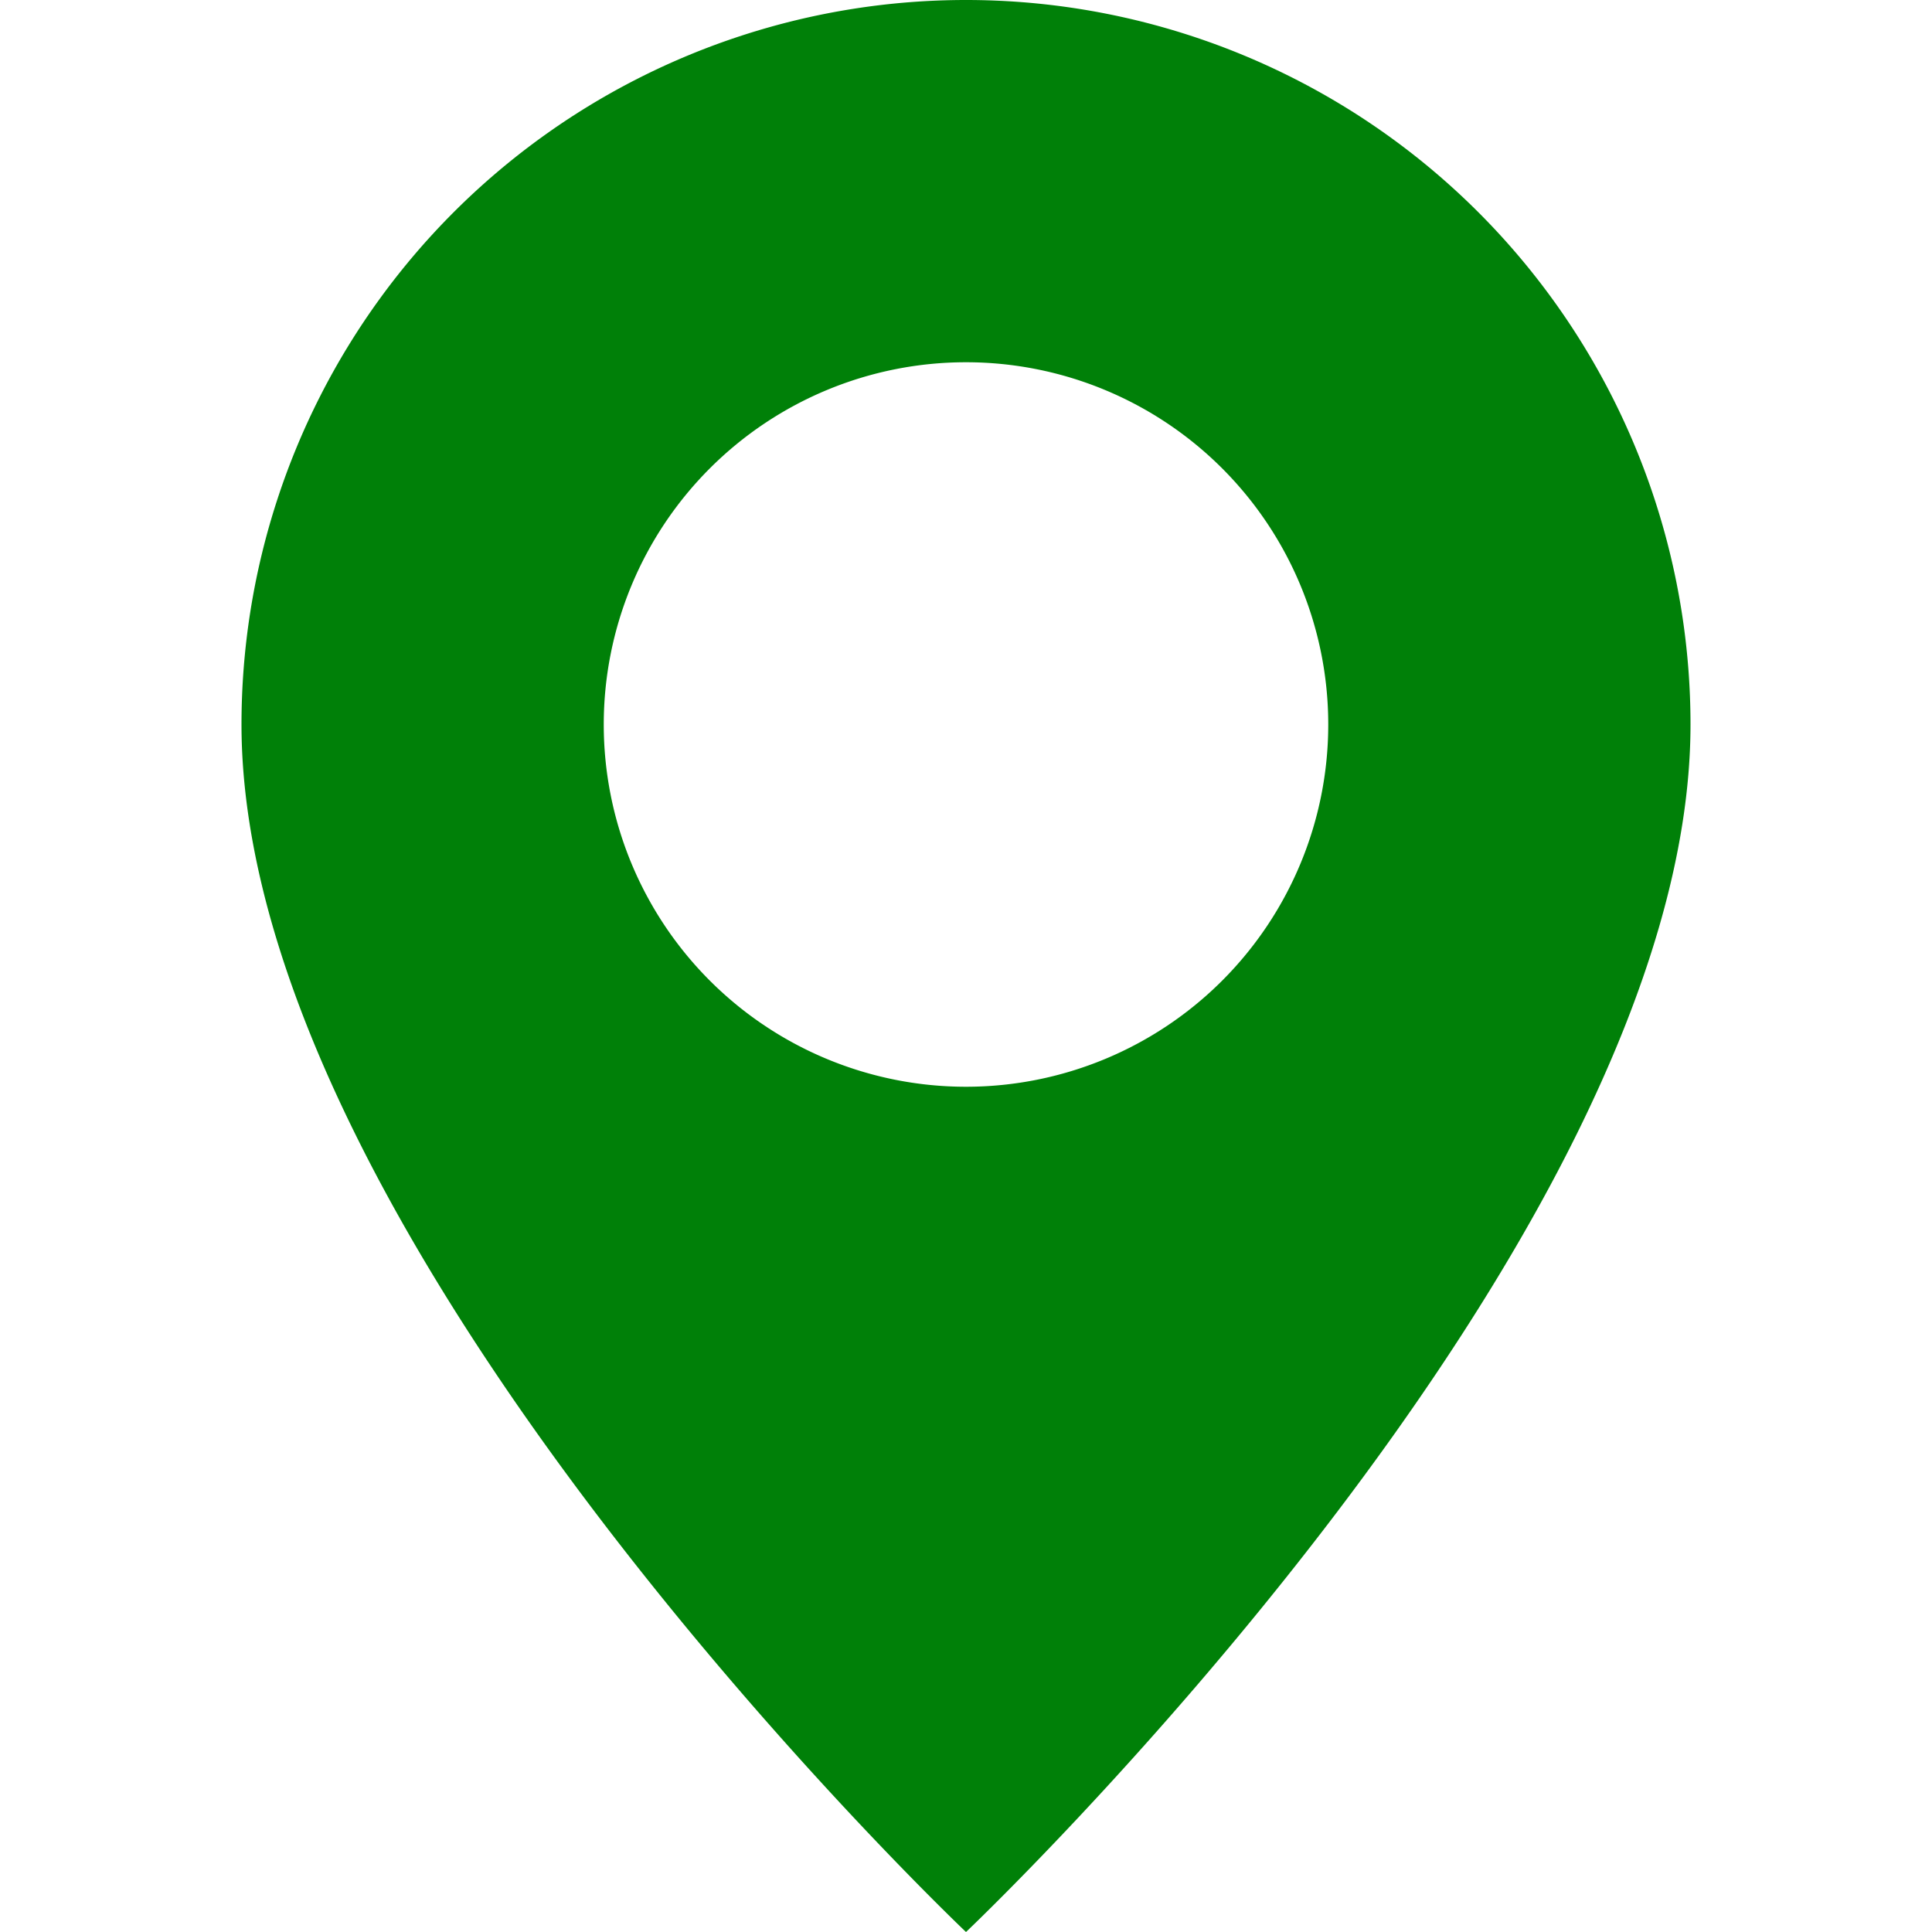 <svg xmlns="http://www.w3.org/2000/svg"
                    width="16" height="16"
                    fill="#008008"
                    class="bi bi-geo-alt-fill"
                    viewBox="0 0 16 16">
                    <path
                        d="M8 16s6-5.686 6-10A6 6 0 0 0 2 6c0 4.314 6 10 6 10zm0-7a3 3 0 1 1 0-6 3 3 0 0 1 0 6z" />
                </svg>